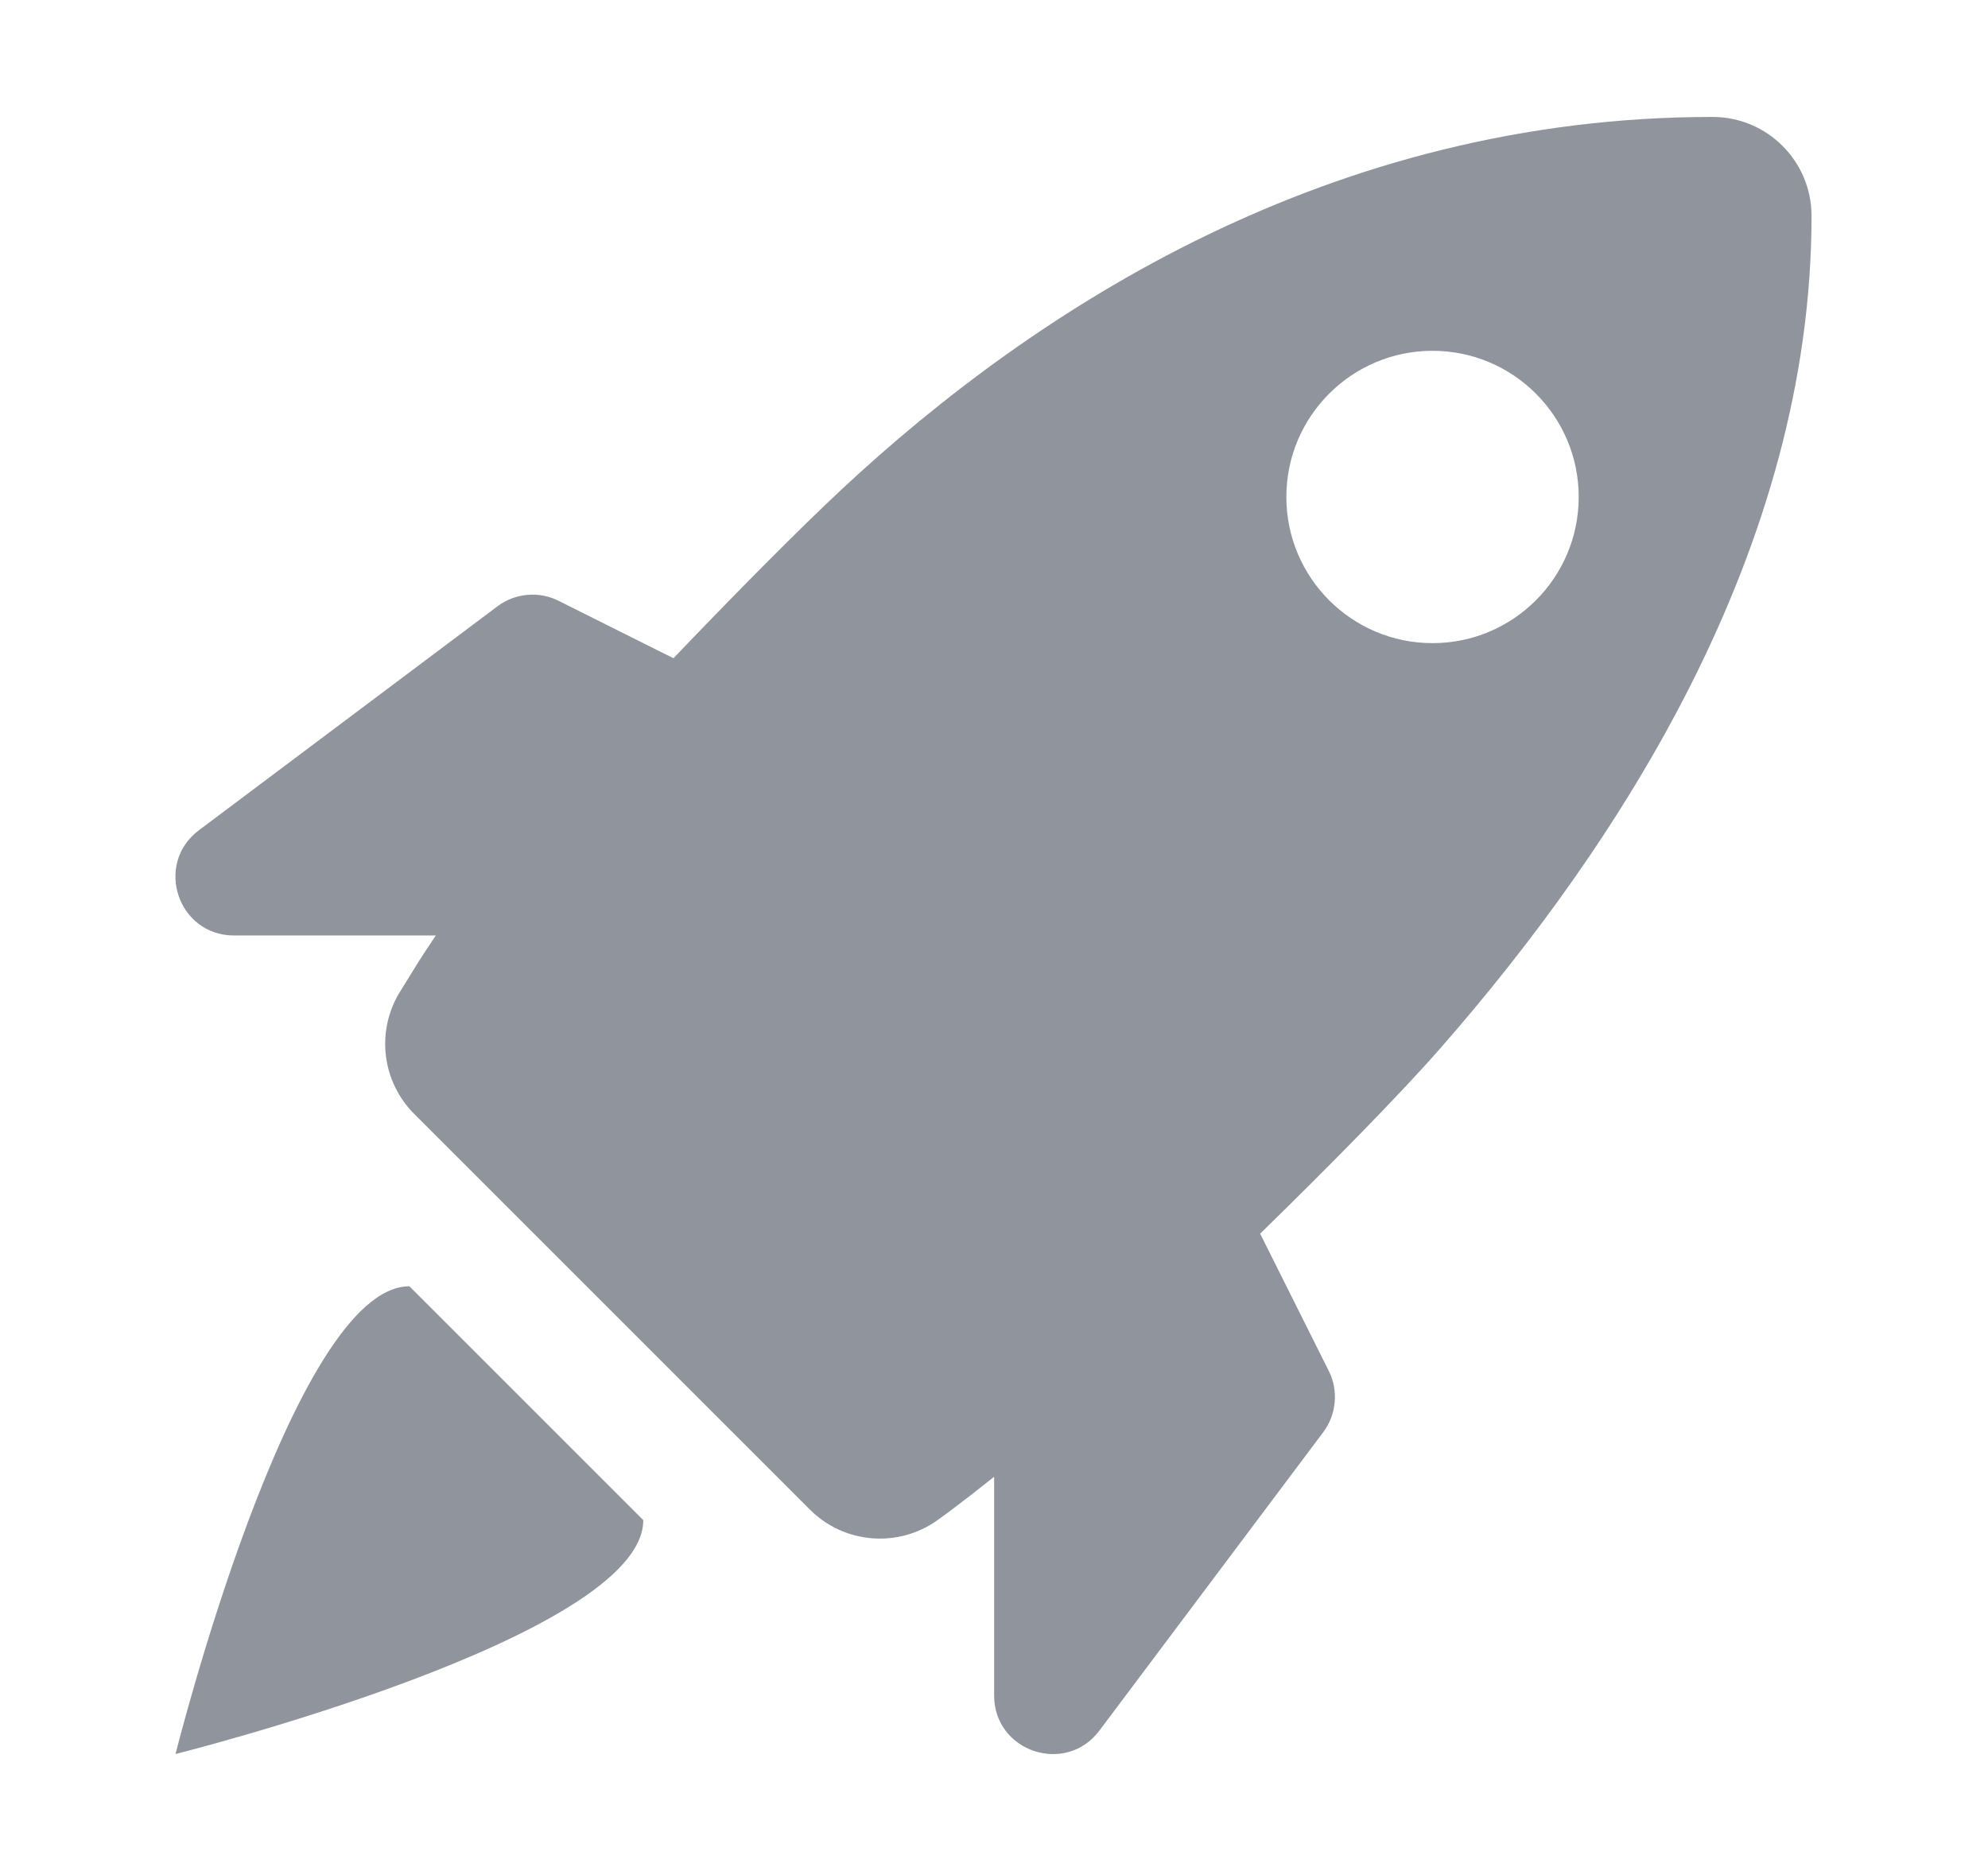 <svg xmlns="http://www.w3.org/2000/svg" fill="none" viewBox="0 0 17 16" height="16" width="17">
<path fill="#90959D" d="M7.193 4.189C8.864 2.629 11.388 1 14.645 1C15.112 1 15.491 1.379 15.491 1.846C15.491 4.698 13.842 7.222 12.32 8.961C11.97 9.361 11.376 9.964 10.776 10.55L11.363 11.724C11.447 11.893 11.429 12.096 11.316 12.247L9.401 14.8C9.113 15.184 8.501 14.98 8.501 14.5V12.629C8.425 12.689 8.357 12.743 8.298 12.789C8.212 12.855 8.144 12.907 8.096 12.943L8.094 12.944L8.024 12.995L8.02 12.998L8.017 13C7.681 13.24 7.219 13.203 6.926 12.91L3.542 9.526C3.272 9.256 3.216 8.839 3.405 8.507L3.416 8.489L3.585 8.215C3.626 8.152 3.673 8.08 3.727 8H2.001C1.52 8 1.317 7.388 1.701 7.1L4.254 5.185C4.405 5.072 4.608 5.053 4.777 5.138L5.759 5.629C6.294 5.069 6.834 4.524 7.193 4.189ZM12.25 5.5C12.94 5.5 13.5 4.94 13.5 4.25C13.5 3.56 12.94 3 12.25 3C11.56 3 11 3.56 11 4.25C11 4.94 11.56 5.5 12.25 5.5Z" clip-rule="evenodd" fill-rule="evenodd"></path>
<path fill="#90959D" d="M3.416 8.489L3.406 8.506L3.407 8.504L3.41 8.499L3.416 8.489Z"></path>
<path fill="#90959D" d="M5.501 13L3.501 11C2.501 11 1.501 15 1.501 15C1.501 15 5.501 14 5.501 13Z"></path>
</svg>
